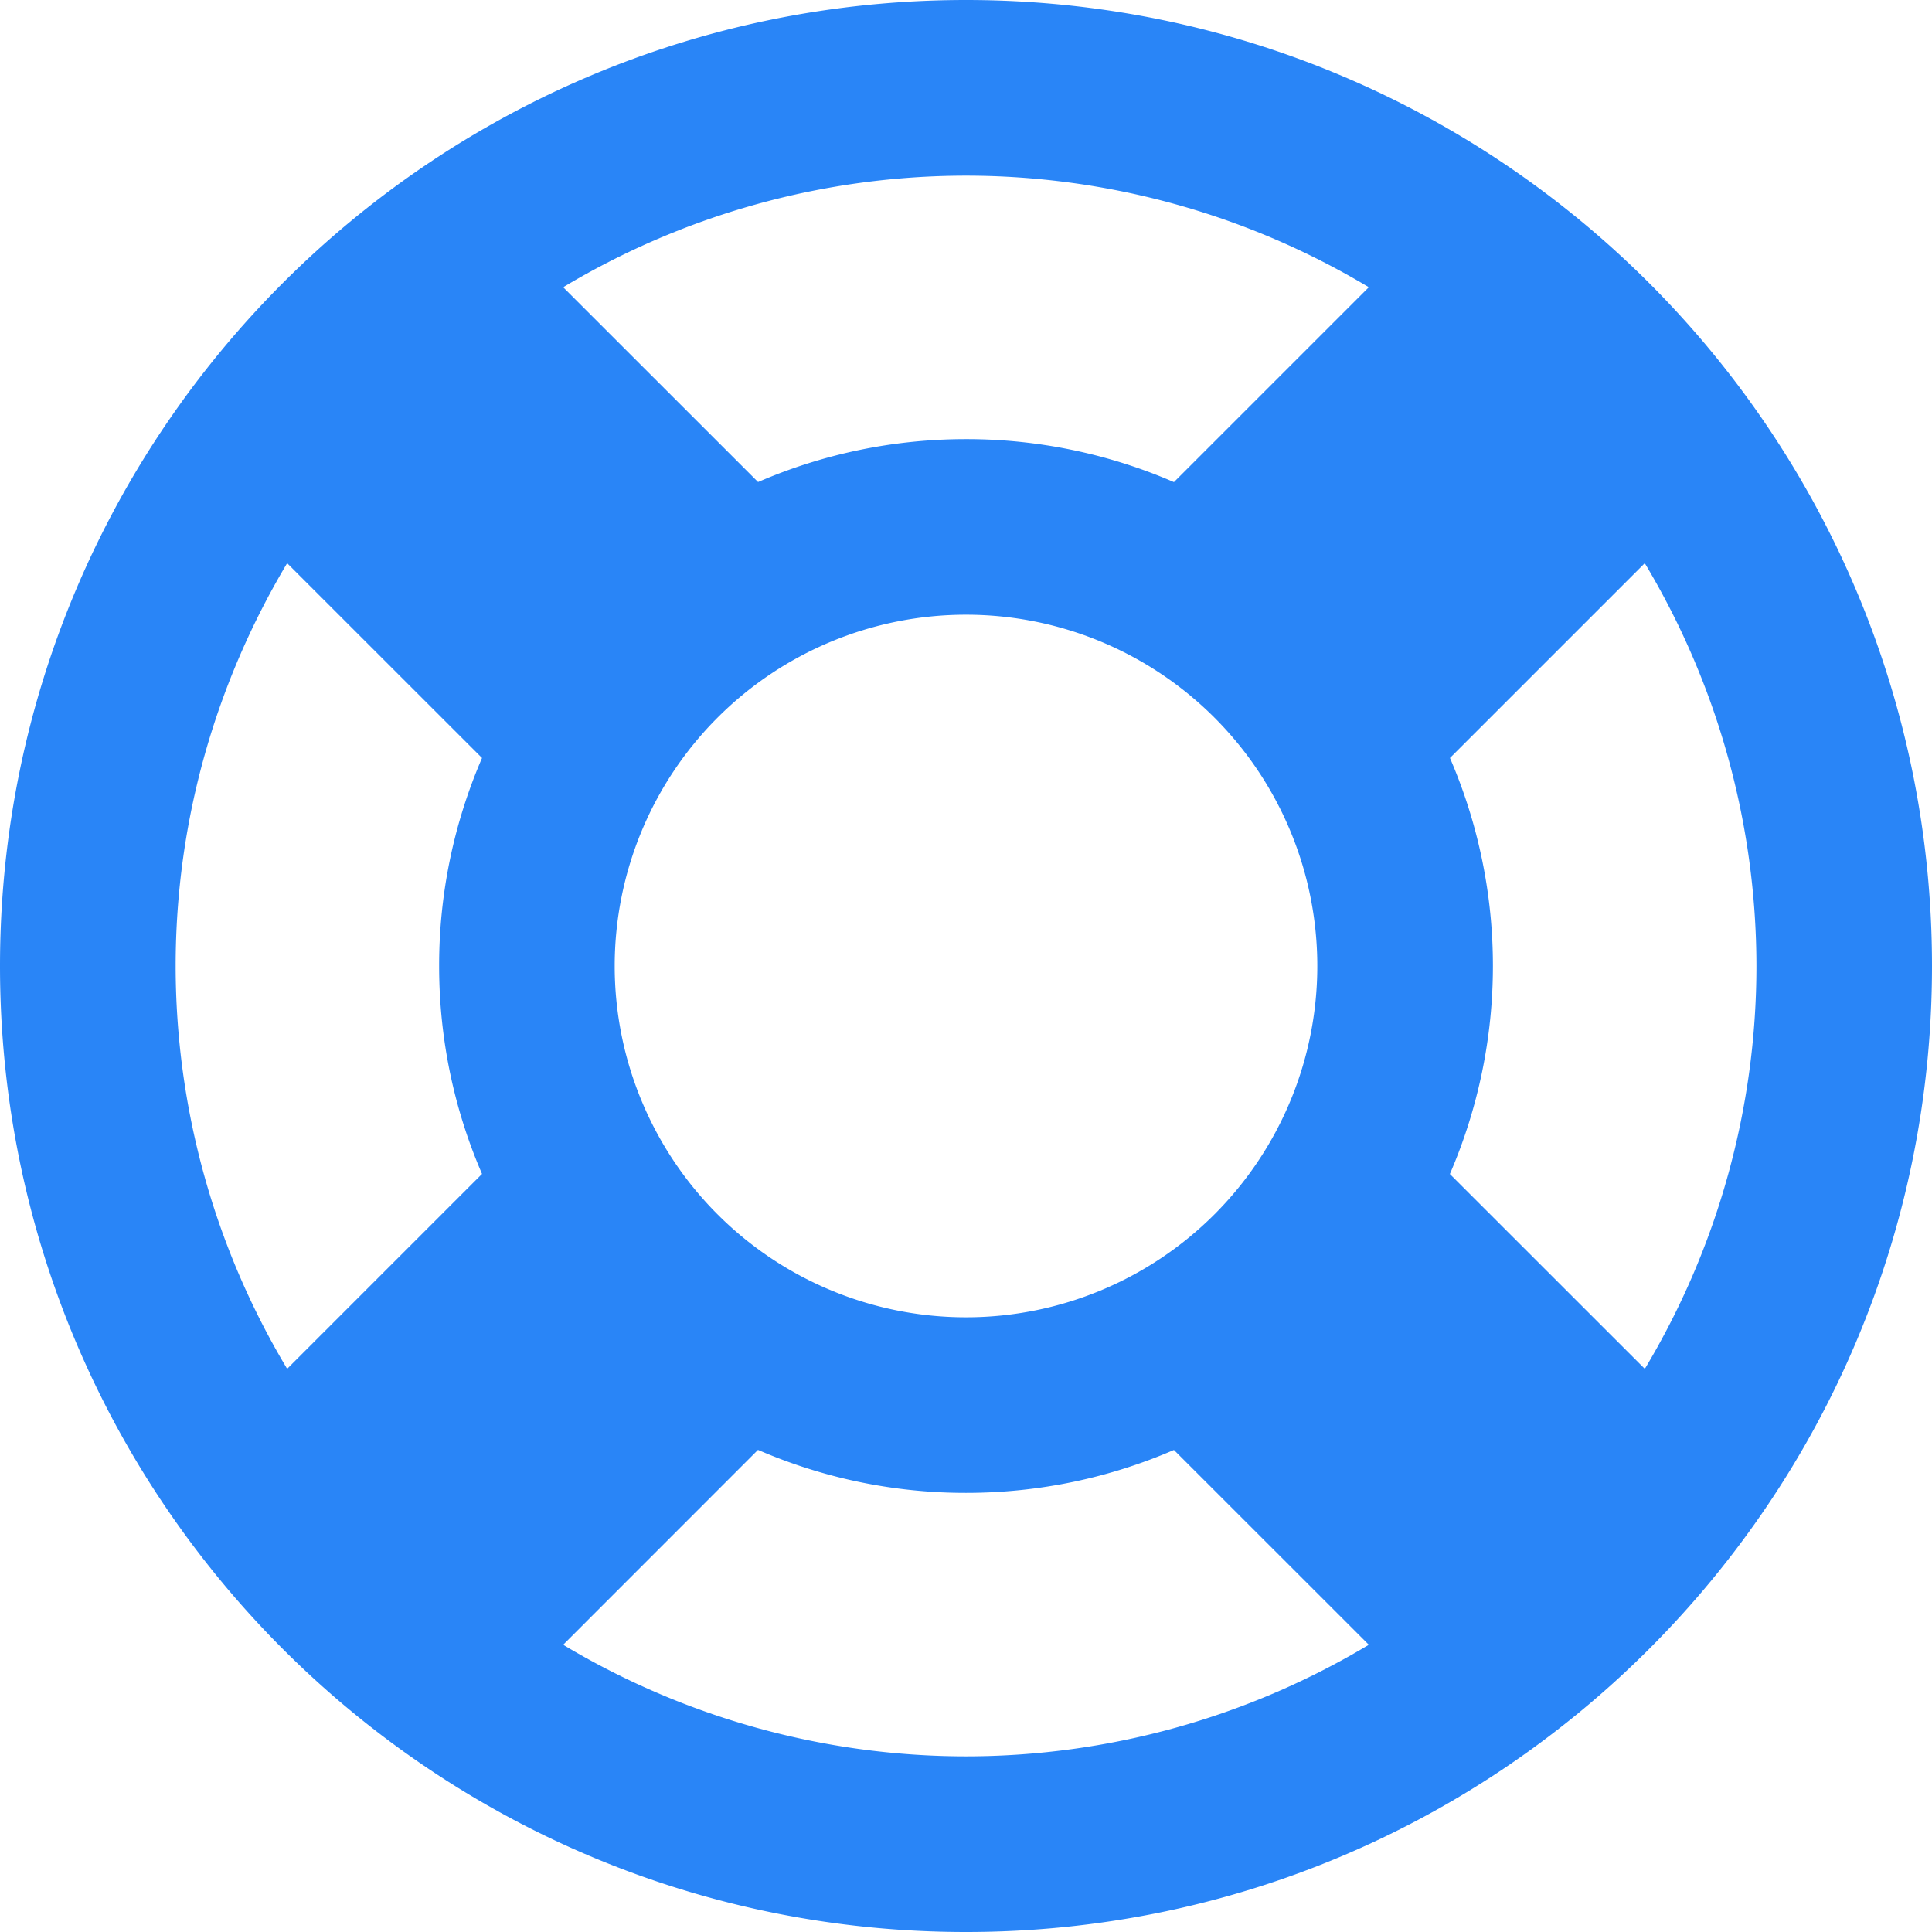 <svg xmlns="http://www.w3.org/2000/svg" width="24" height="24" viewBox="0 0 24 24"><g><g><path fill="#2985f7" d="M6.996 20.432l2.42-2.421a6.48 6.48 0 0 0 2.584.534c.917 0 1.79-.19 2.583-.533l2.421 2.42A9.74 9.74 0 0 1 12 21.818a9.74 9.74 0 0 1-5.004-1.386zm7.587-14.443A6.48 6.48 0 0 0 12 5.455c-.917 0-1.79.19-2.583.533l-2.421-2.42A9.74 9.74 0 0 1 12 2.182a9.74 9.74 0 0 1 5.004 1.386zM7.636 12a4.364 4.364 0 1 1 8.728 0 4.364 4.364 0 0 1-8.728 0zm-4.069 5.004A9.749 9.749 0 0 1 2.182 12c0-1.828.511-3.537 1.385-5.004l2.421 2.42A6.498 6.498 0 0 0 5.455 12c0 .917.19 1.79.533 2.583zm16.865 0l-2.421-2.42c.712-1.649.713-3.519.001-5.168l2.42-2.42A9.746 9.746 0 0 1 21.819 12c0 1.763-.48 3.492-1.386 5.004zM12 0C5.372 0 0 5.372 0 12s5.372 12 12 12c6.626 0 12-5.372 12-12S18.626 0 12 0z"/></g></g></svg>